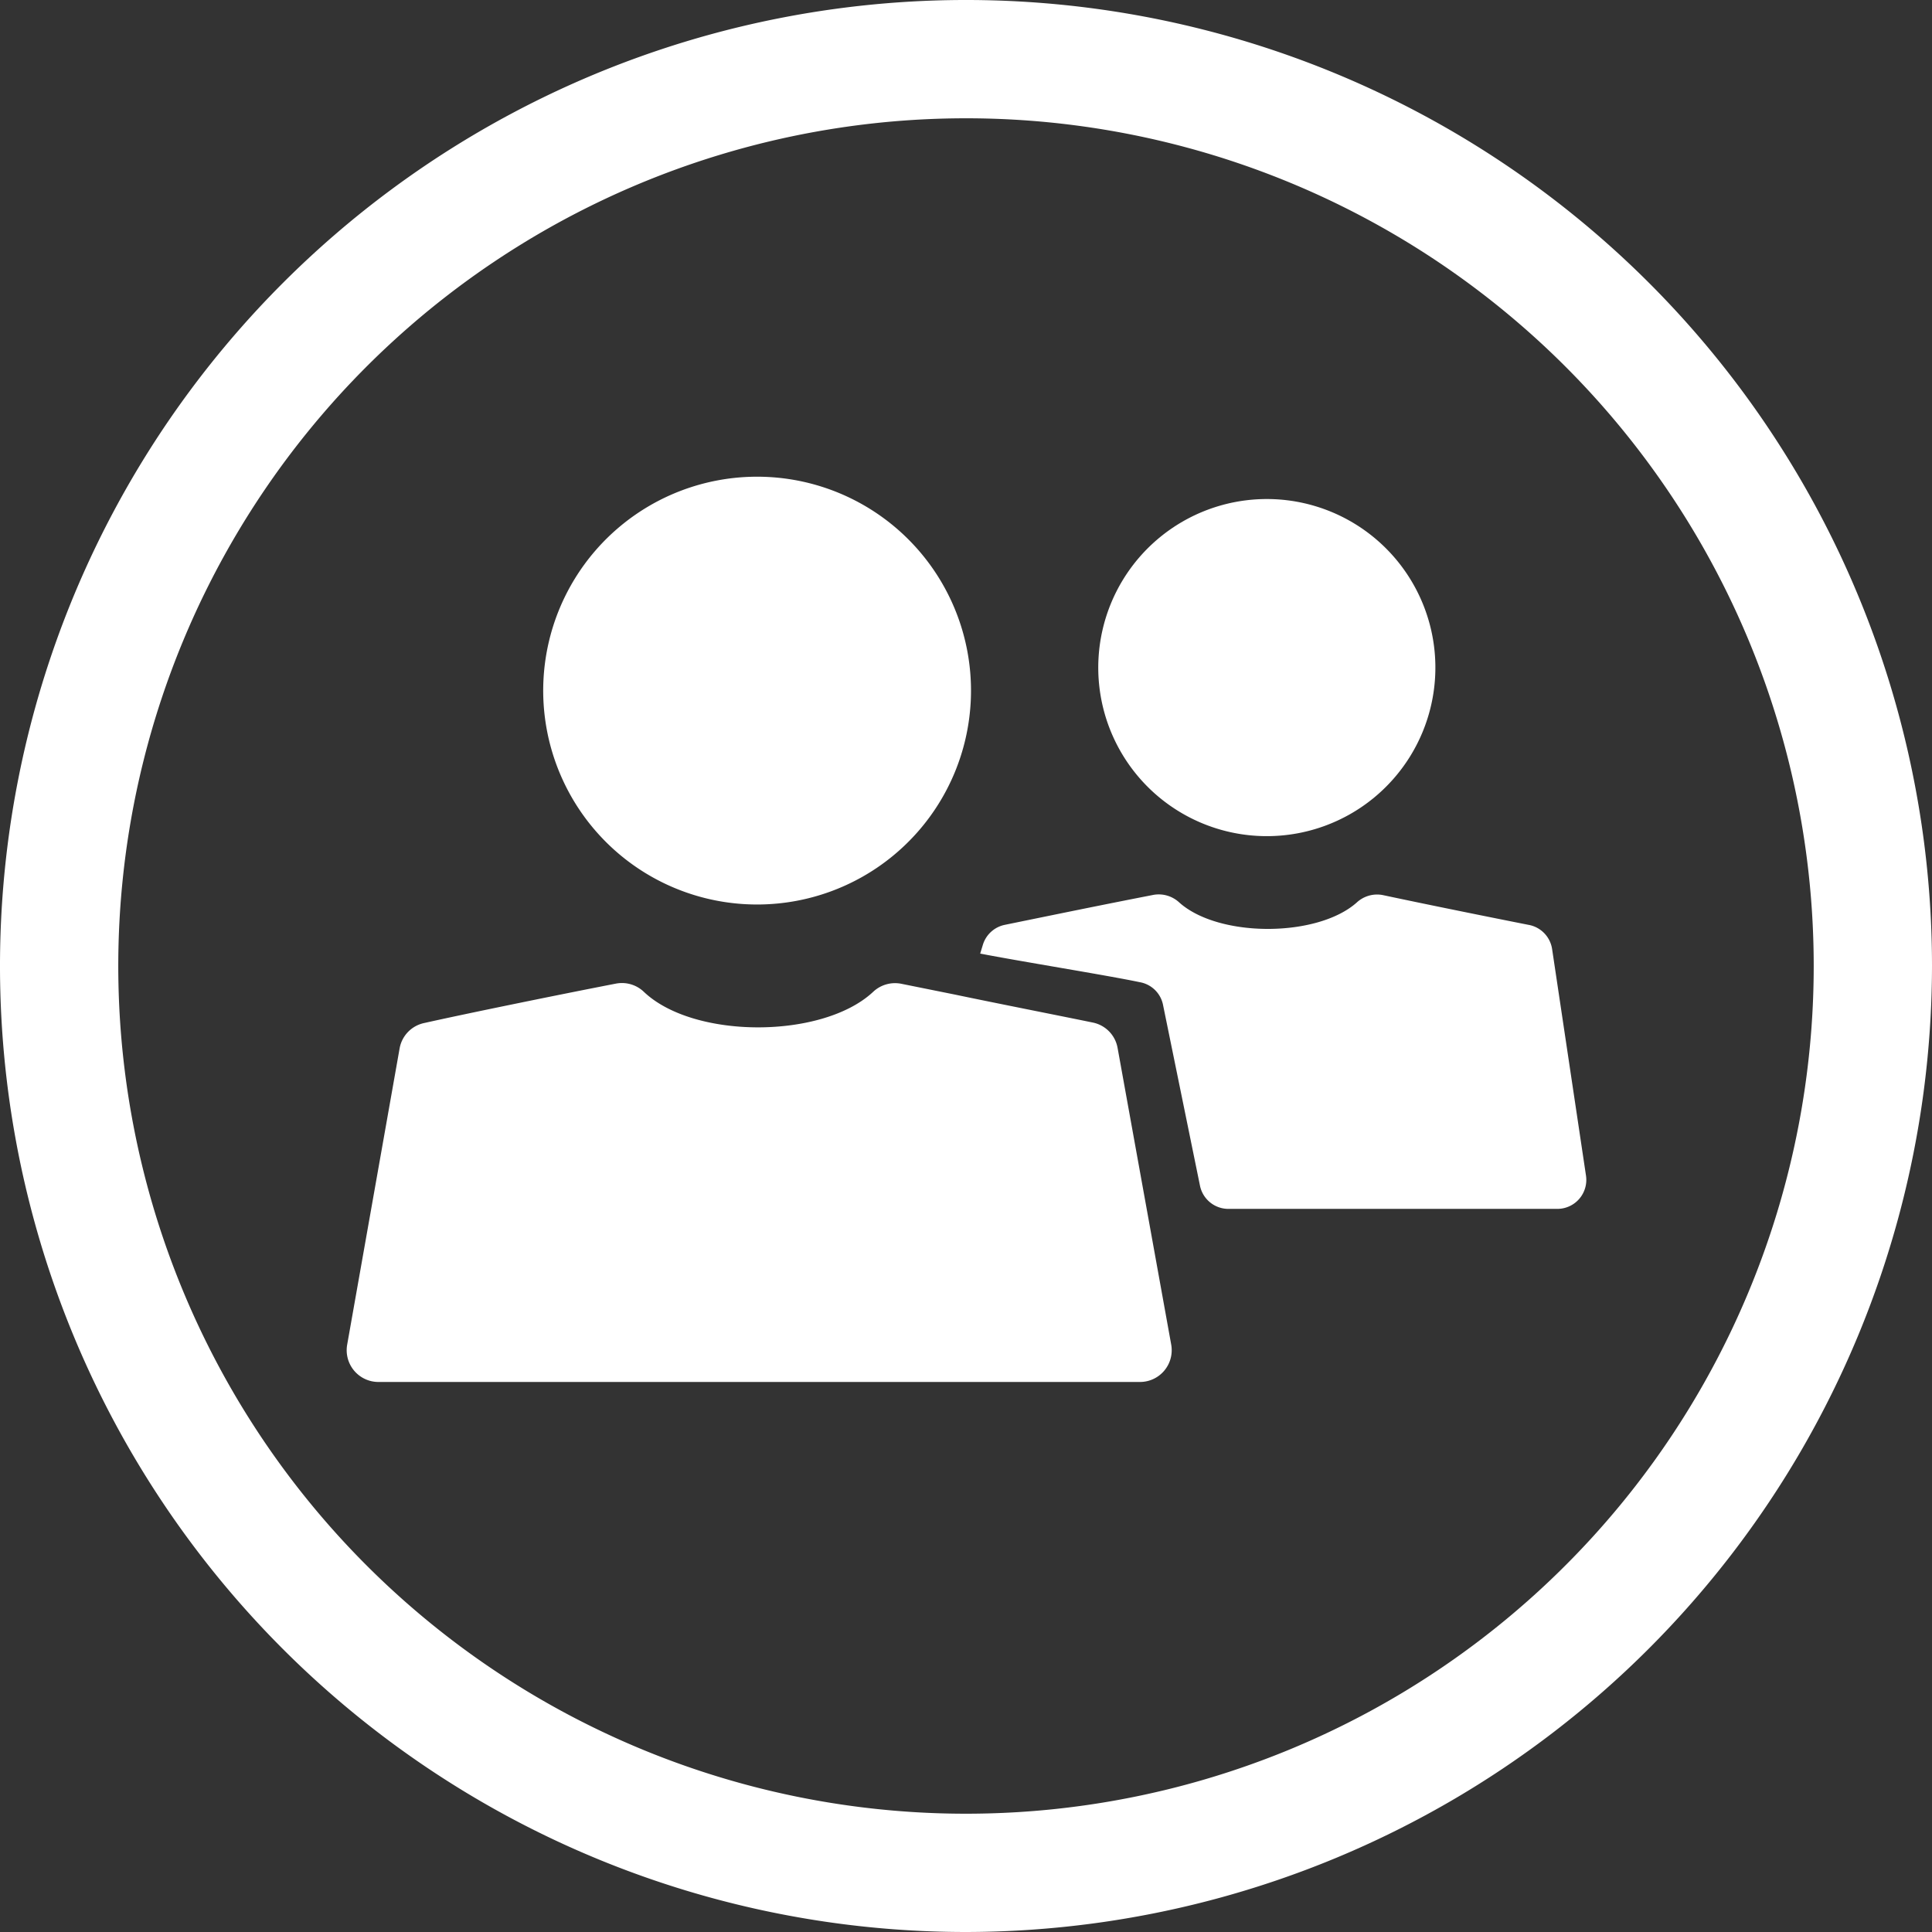 <svg xmlns="http://www.w3.org/2000/svg" width="98" height="98" viewBox="0 0 98 98">
  <rect x="0" y="0" width="98" height="98" fill="#333333" stroke="none"/>
  <defs>
    <style>
      .cls-1 {
        fill: #fff;
      }
    </style>
  </defs>
  <title>carers</title>
  <g id="Layer_2" data-name="Layer 2">
    <g id="Layer_3" data-name="Layer 3">
      <g>
        <path class="cls-1" d="M49,98A49,49,0,1,1,98,49,49.06,49.06,0,0,1,49,98ZM49,6A43,43,0,1,0,92,49,43,43,0,0,0,49,6Z"/>
        <g>
          <path class="cls-1" d="M36.79,45.76a10.85,10.85,0,1,0-8.18-6.06A10.84,10.84,0,0,0,36.79,45.76Z"/>
          <path class="cls-1" d="M63,42.32a8.55,8.55,0,1,0-6.46-4.78A8.55,8.55,0,0,0,63,42.32Z"/>
          <path class="cls-1" d="M77.52,46.91c-1.67-.33-5-1-7.39-1.51a1.52,1.52,0,0,0-1.31.38c-2,1.78-7,1.79-9,0a1.53,1.53,0,0,0-1.3-.39c-2.52.49-5,1-7.54,1.52a1.47,1.47,0,0,0-1.12,1l-.14.46c2,.39,6.43,1.1,8.09,1.45A1.46,1.46,0,0,1,59,51l1.87,9.15a1.47,1.47,0,0,0,1.44,1.17H79a1.47,1.47,0,0,0,1.45-1.68l-1.72-11.5A1.47,1.47,0,0,0,77.52,46.91Z"/>
          <path class="cls-1" d="M56.69,53.16a1.6,1.6,0,0,0-1.25-1.29c-1.7-.35-5-1-7-1.42l-2.73-.55a1.62,1.62,0,0,0-1.43.42c-2.56,2.38-9.07,2.4-11.61,0a1.61,1.61,0,0,0-1.41-.43c-3.09.6-7.68,1.54-9.73,2a1.6,1.6,0,0,0-1.26,1.29L17.61,68.21a1.61,1.61,0,0,0,1.58,1.89H57.83a1.61,1.61,0,0,0,1.58-1.89Z"/>
        </g>
      </g>
    </g>
  </g>
</svg>
